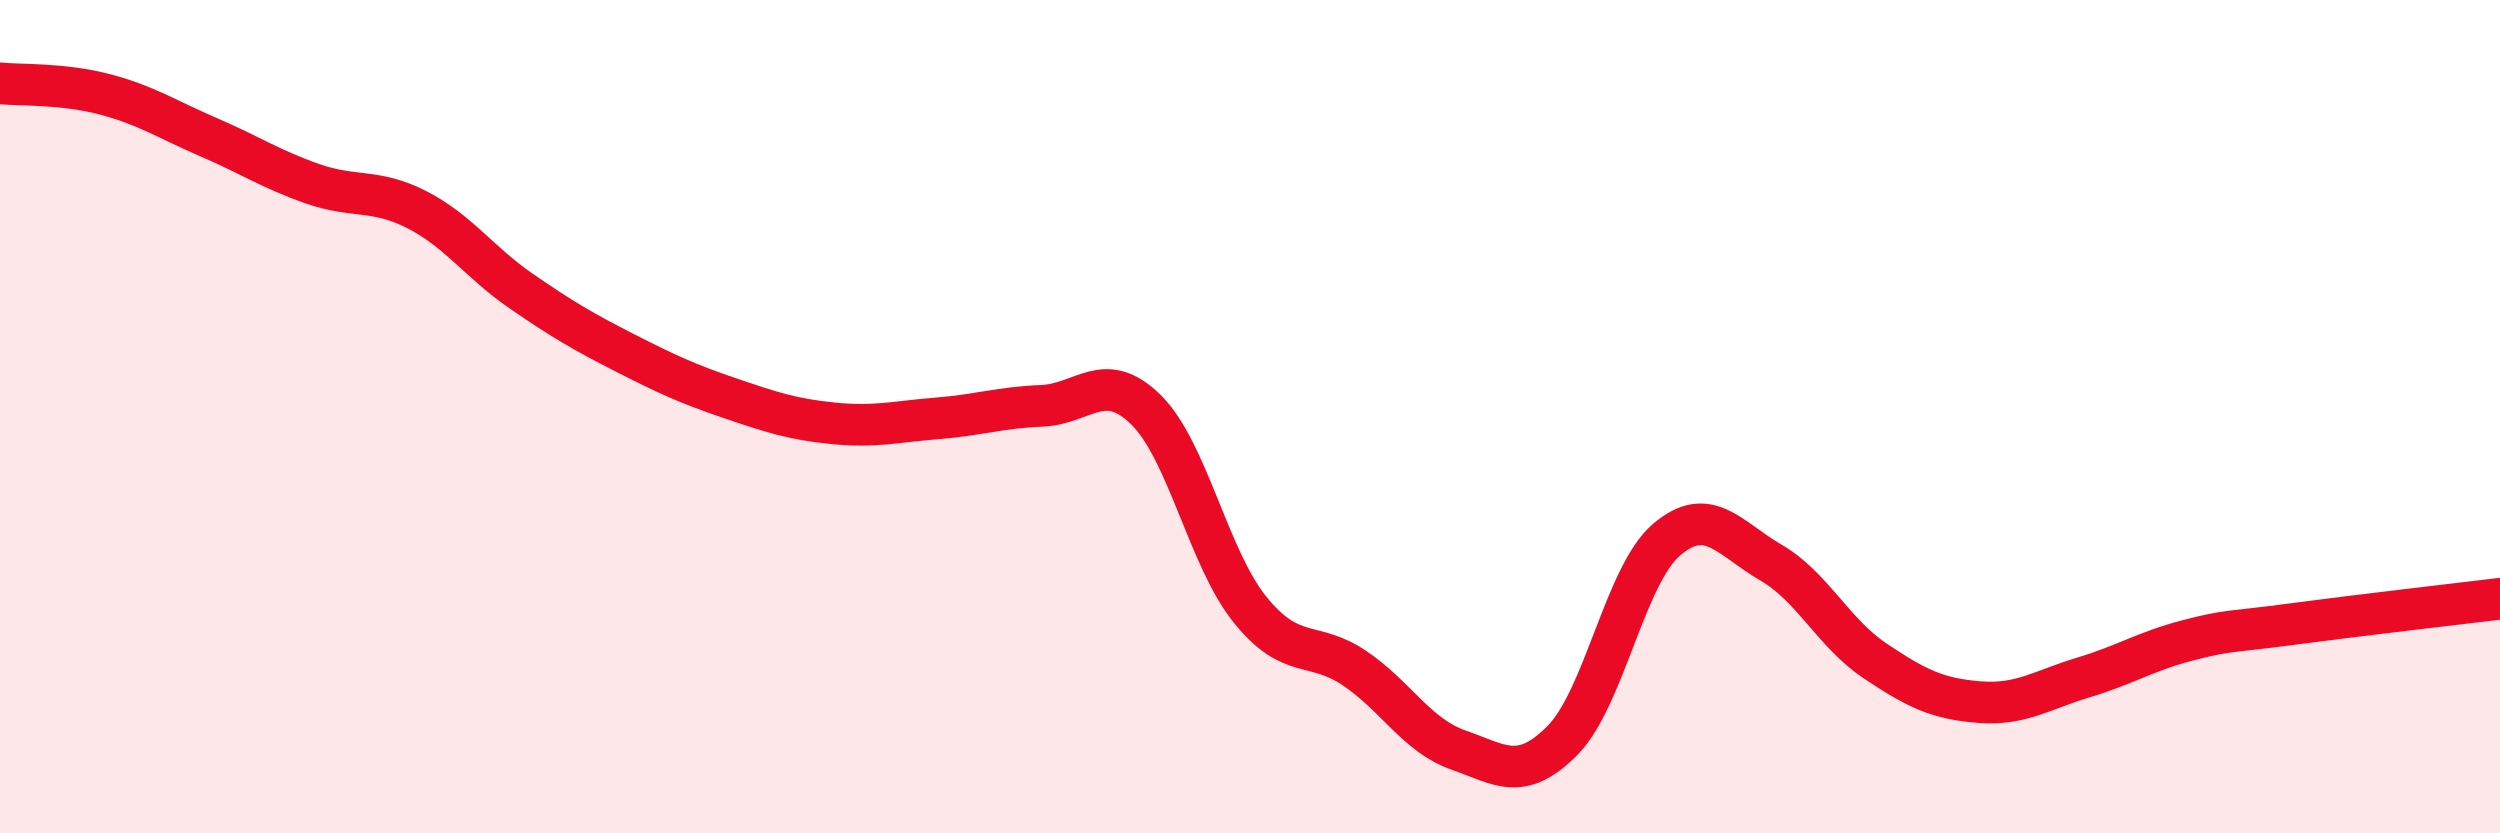 
    <svg width="60" height="20" viewBox="0 0 60 20" xmlns="http://www.w3.org/2000/svg">
      <path
        d="M 0,2 C 0.5,2.05 1.5,2 2.5,2.26 C 3.5,2.52 4,2.86 5,3.29 C 6,3.72 6.5,4.06 7.5,4.41 C 8.5,4.76 9,4.52 10,5.03 C 11,5.54 11.5,6.29 12.5,6.98 C 13.5,7.67 14,7.96 15,8.47 C 16,8.98 16.5,9.21 17.5,9.55 C 18.5,9.89 19,10.06 20,10.16 C 21,10.26 21.5,10.12 22.5,10.04 C 23.5,9.96 24,9.78 25,9.74 C 26,9.7 26.5,8.85 27.5,9.83 C 28.5,10.81 29,13.39 30,14.63 C 31,15.87 31.5,15.36 32.5,16.03 C 33.5,16.7 34,17.65 35,18 C 36,18.35 36.5,18.78 37.5,17.77 C 38.5,16.76 39,13.8 40,12.95 C 41,12.1 41.5,12.92 42.5,13.5 C 43.5,14.08 44,15.19 45,15.86 C 46,16.53 46.5,16.77 47.5,16.85 C 48.5,16.93 49,16.56 50,16.26 C 51,15.96 51.5,15.63 52.5,15.37 C 53.5,15.11 53.5,15.18 55,14.98 C 56.5,14.78 59,14.49 60,14.37L60 20L0 20Z"
        fill="#EB0A25"
        opacity="0.1"
        stroke-linecap="round"
        stroke-linejoin="round"
      />
      <path
        d="M 0,2 C 0.5,2.05 1.5,2 2.5,2.26 C 3.5,2.52 4,2.86 5,3.29 C 6,3.72 6.5,4.06 7.5,4.41 C 8.5,4.76 9,4.52 10,5.03 C 11,5.54 11.5,6.29 12.5,6.98 C 13.5,7.67 14,7.96 15,8.47 C 16,8.98 16.5,9.21 17.5,9.55 C 18.5,9.89 19,10.06 20,10.16 C 21,10.26 21.5,10.12 22.5,10.04 C 23.5,9.96 24,9.78 25,9.74 C 26,9.7 26.5,8.85 27.5,9.83 C 28.5,10.81 29,13.39 30,14.63 C 31,15.87 31.5,15.36 32.5,16.03 C 33.5,16.7 34,17.65 35,18 C 36,18.35 36.5,18.78 37.5,17.77 C 38.5,16.76 39,13.8 40,12.95 C 41,12.1 41.5,12.92 42.5,13.5 C 43.5,14.08 44,15.19 45,15.86 C 46,16.53 46.5,16.77 47.5,16.85 C 48.5,16.93 49,16.56 50,16.26 C 51,15.96 51.5,15.63 52.5,15.37 C 53.5,15.11 53.5,15.18 55,14.98 C 56.5,14.78 59,14.49 60,14.37"
        stroke="#EB0A25"
        stroke-width="1"
        fill="none"
        stroke-linecap="round"
        stroke-linejoin="round"
      />
    </svg>
  